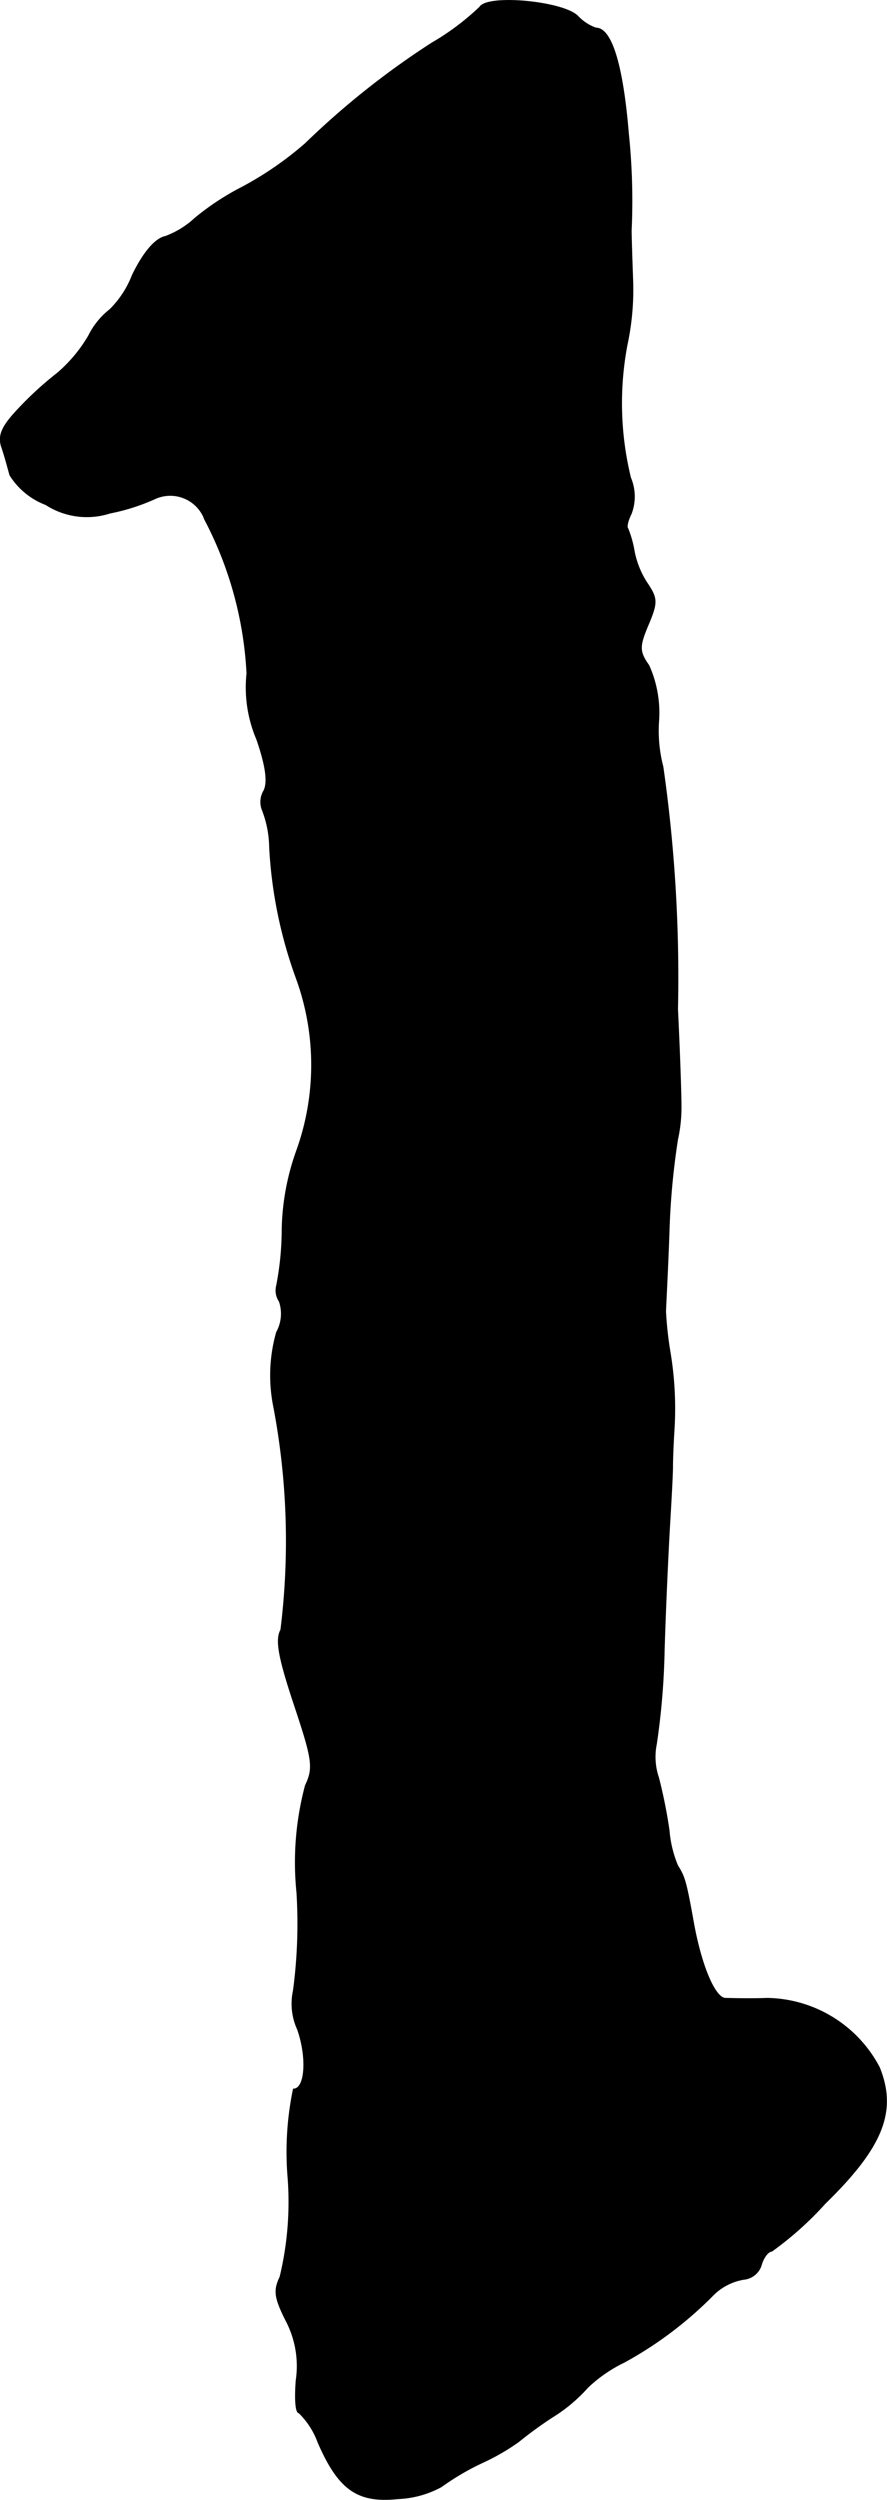 <?xml version="1.0" encoding="UTF-8"?>
<svg xmlns="http://www.w3.org/2000/svg"
     version="1.1"
     width="2.695mm"
     height="7.594mm"
     viewBox="0 0 7.639 21.526">
   <defs>
      <style type="text/css"><![CDATA[
      .a {
        stroke: #000;
        stroke-linecap: round;
        stroke-linejoin: round;
        stroke-width: 0.01px;
      }
    ]]></style>
   </defs>
   <path class="a"
         d="M4.133.062A2.178,2.178,0,0,1,3.721.371a7.023,7.023,0,0,0-1.09.866,2.917,2.917,0,0,1-.545.376,2.232,2.232,0,0,0-.406.267.767.767,0,0,1-.254.157c-.091.018-.194.145-.285.333a.848.848,0,0,1-.194.297.652.652,0,0,0-.182.224,1.263,1.263,0,0,1-.267.321,2.941,2.941,0,0,0-.321.291c-.151.157-.194.236-.164.339.024.067.055.182.073.248a.626.626,0,0,0,.309.254.649.649,0,0,0,.551.073,1.776,1.776,0,0,0,.382-.121.318.318,0,0,1,.425.149l.011.027A3.2,3.2,0,0,1,2.128,5.798a1.141,1.141,0,0,0,.085.569c.079.23.097.369.061.442a.189.189,0,0,0-.012.17.913.913,0,0,1,.061.315A3.882,3.882,0,0,0,2.552,8.42,2.181,2.181,0,0,1,2.558,9.904a2.118,2.118,0,0,0-.127.684,2.541,2.541,0,0,1-.048.485.166.166,0,0,0,.024.133.33.33,0,0,1-.024.267,1.361,1.361,0,0,0-.024.642,6.194,6.194,0,0,1,.061,1.92c-.048.085-.018.242.115.642.157.472.17.545.097.697A2.566,2.566,0,0,0,2.558,16.294a4.348,4.348,0,0,1-.03.848.533.533,0,0,0,.036.333c.085.242.067.515-.036.515a2.664,2.664,0,0,0-.048.739,2.756,2.756,0,0,1-.067.878c-.055.115-.048.176.048.369a.841.841,0,0,1,.091.521c-.012.151-.006.279.024.279a.685.685,0,0,1,.164.254c.176.406.339.521.684.485a.852.852,0,0,0,.376-.103,2.22,2.22,0,0,1,.363-.212,1.884,1.884,0,0,0,.303-.176,3.448,3.448,0,0,1,.291-.212,1.364,1.364,0,0,0,.303-.254,1.229,1.229,0,0,1,.315-.218,3.287,3.287,0,0,0,.769-.581.487.487,0,0,1,.26-.133.174.174,0,0,0,.151-.121c.018-.067.061-.121.091-.121a2.887,2.887,0,0,0,.46-.412c.497-.485.618-.793.466-1.169a1.109,1.109,0,0,0-.963-.594c-.164.006-.327,0-.363,0-.091-.006-.206-.279-.273-.642-.067-.376-.079-.406-.139-.503a.993.993,0,0,1-.073-.303,4.304,4.304,0,0,0-.091-.454.557.557,0,0,1-.018-.291,6.324,6.324,0,0,0,.067-.806c.012-.4.036-.896.048-1.096s.024-.418.024-.485.006-.206.012-.303a2.954,2.954,0,0,0-.036-.697,3.164,3.164,0,0,1-.036-.333c0-.036.018-.345.03-.697a6.404,6.404,0,0,1,.073-.787,1.285,1.285,0,0,0,.03-.303c0-.085-.012-.454-.03-.818A12.804,12.804,0,0,0,5.708,6.603a1.227,1.227,0,0,1-.036-.406.997.997,0,0,0-.085-.466c-.085-.121-.085-.164-.006-.351s.079-.224,0-.345a.763.763,0,0,1-.121-.291.909.909,0,0,0-.055-.194c-.012-.012,0-.067.03-.127a.416.416,0,0,0-.006-.309,2.705,2.705,0,0,1-.03-1.145,2.264,2.264,0,0,0,.048-.575c-.006-.17-.012-.351-.012-.412a5.603,5.603,0,0,0-.024-.83C5.362.558,5.265.243,5.132.243a.393.393,0,0,1-.157-.103C4.848.013,4.199-.047,4.133.062Z"/>
</svg>
